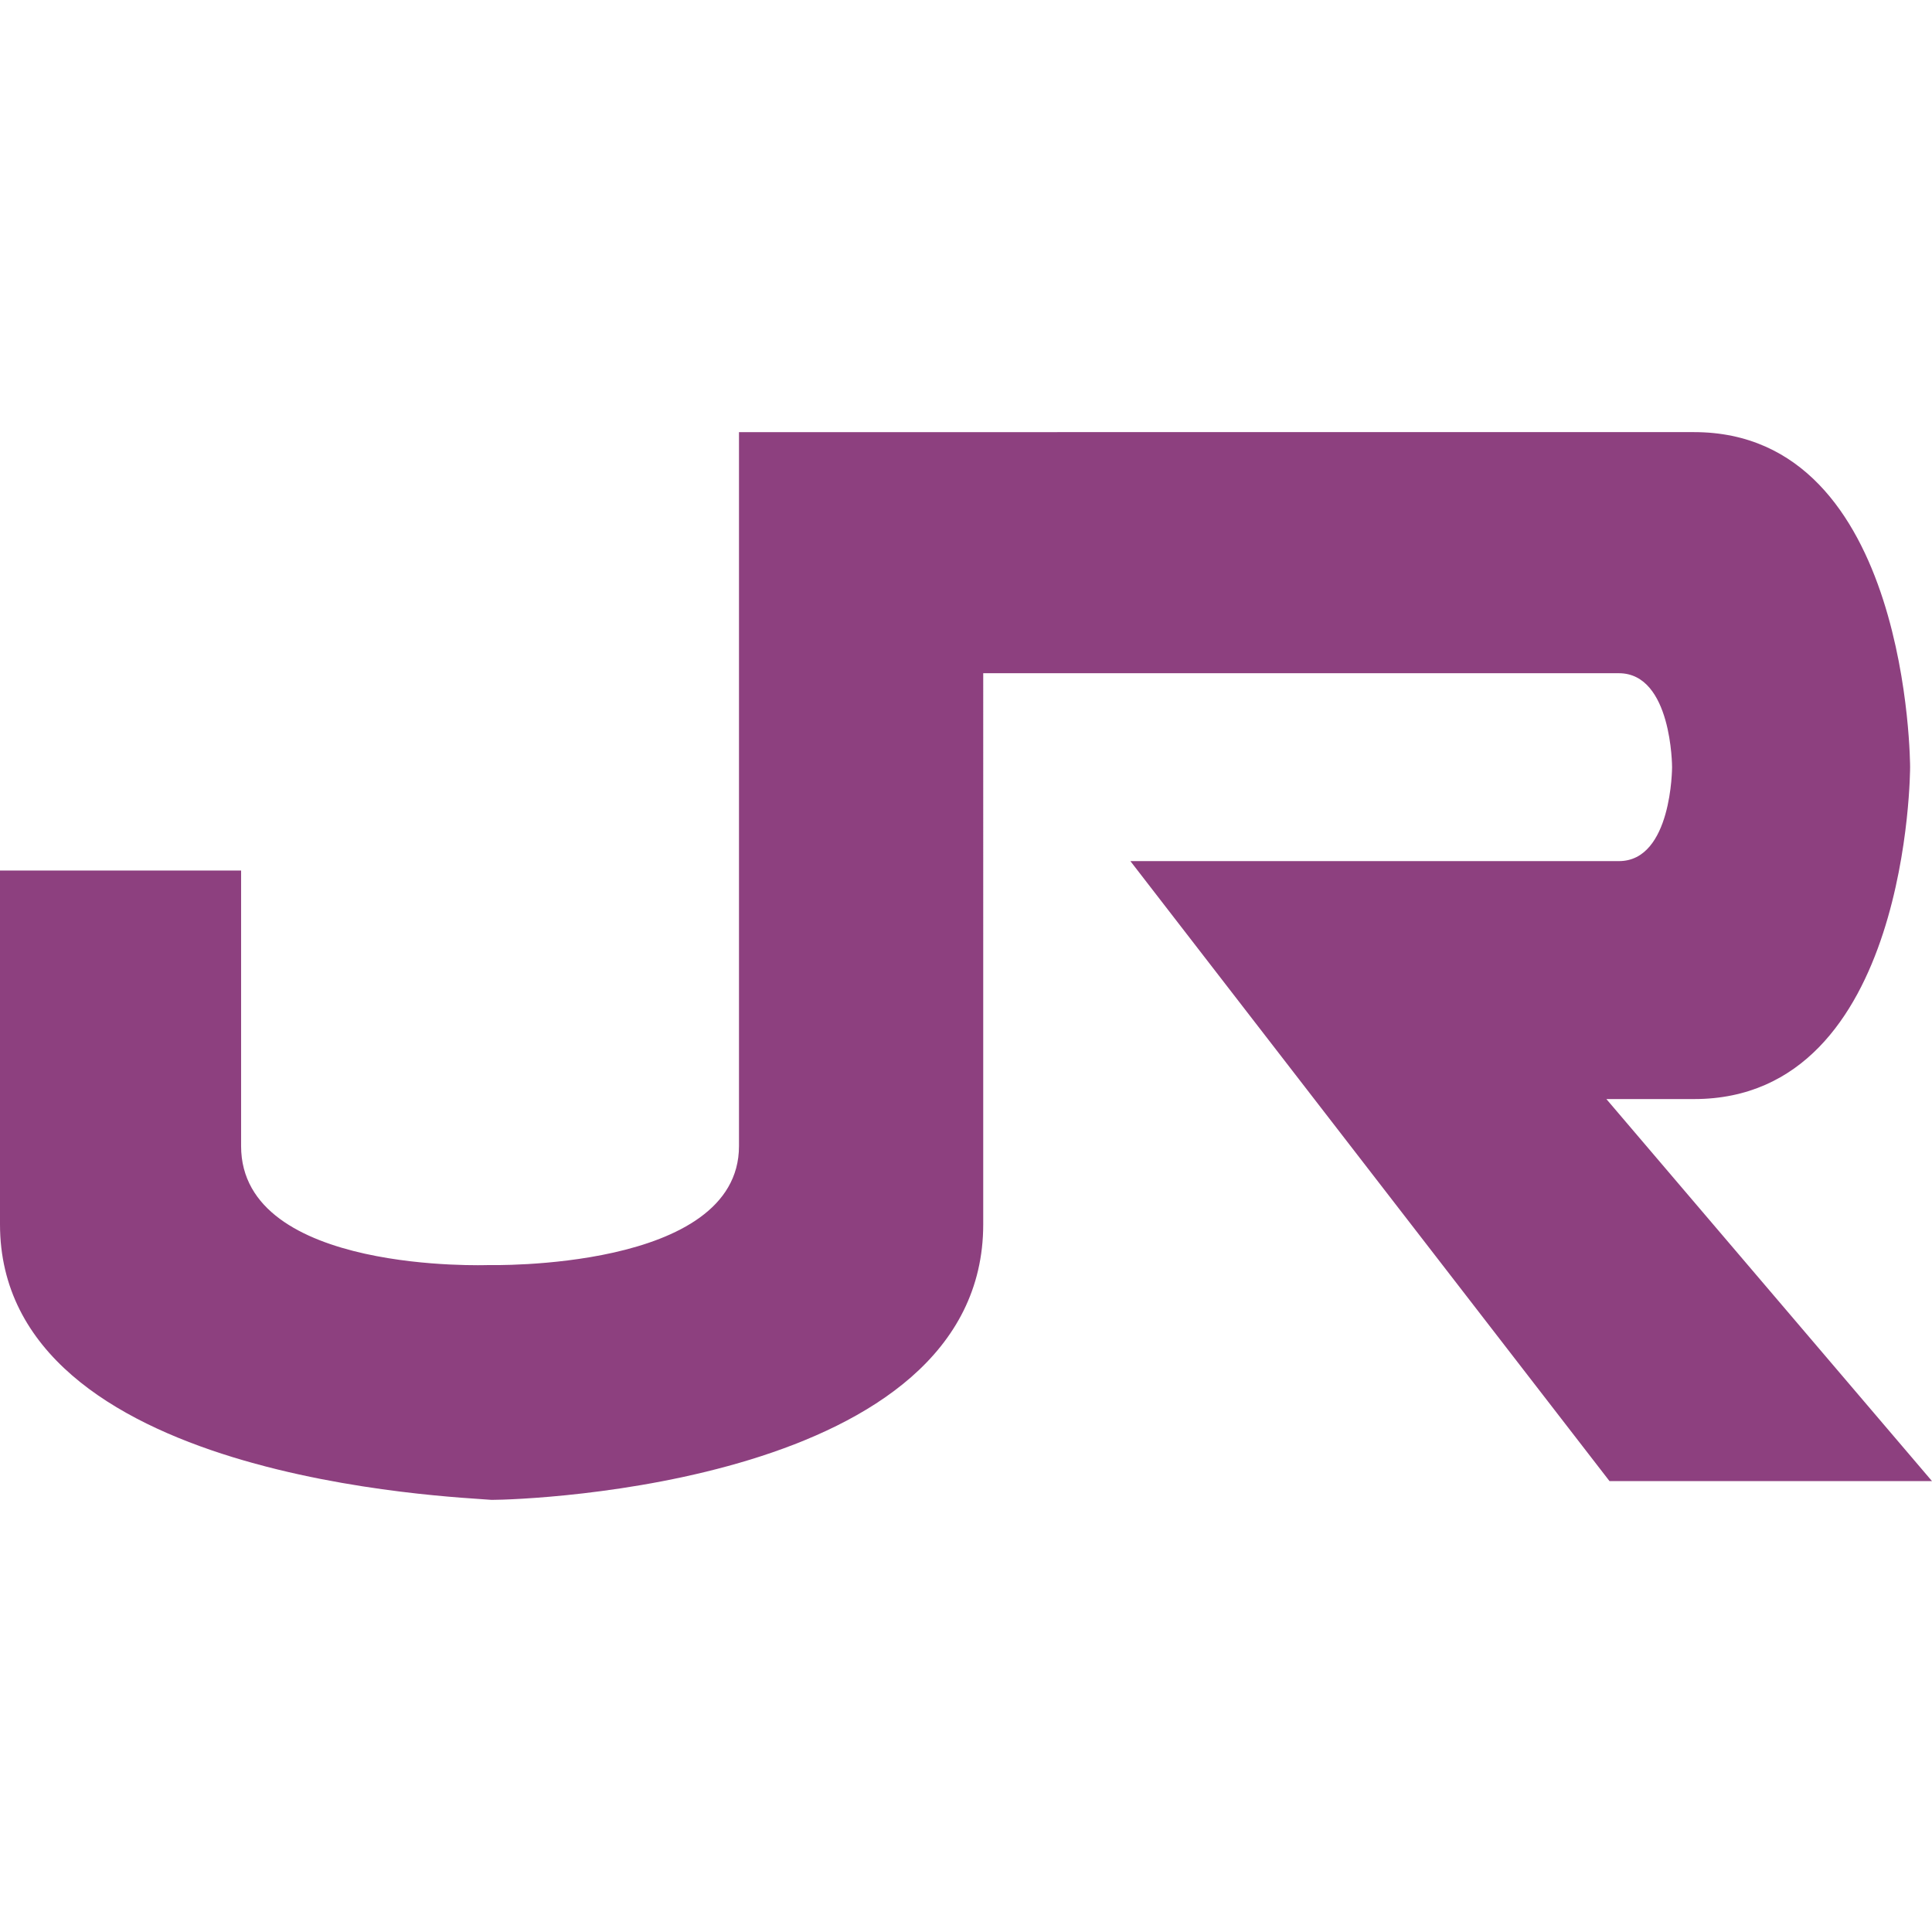 <svg role="img" width="32px" height="32px" viewBox="0 0 24 24" xmlns="http://www.w3.org/2000/svg"><title>JR Group</title><path fill="#8d407f" d="M19.955 13.653h1.089c2.684 0 2.684-4.123 2.684-4.123s0-4.162-2.684-4.162H9.18v8.869c0 1.556-3.112 1.478-3.112 1.478s-3.073.116-3.073-1.478v-3.423H0v4.395c0 3.19 5.68 3.384 6.107 3.423.428 0 6.107-.194 6.107-3.423V8.363h7.896c.661 0 .661 1.167.661 1.167s0 1.167-.66 1.167h-6.069l5.952 7.702H24Z"/></svg>